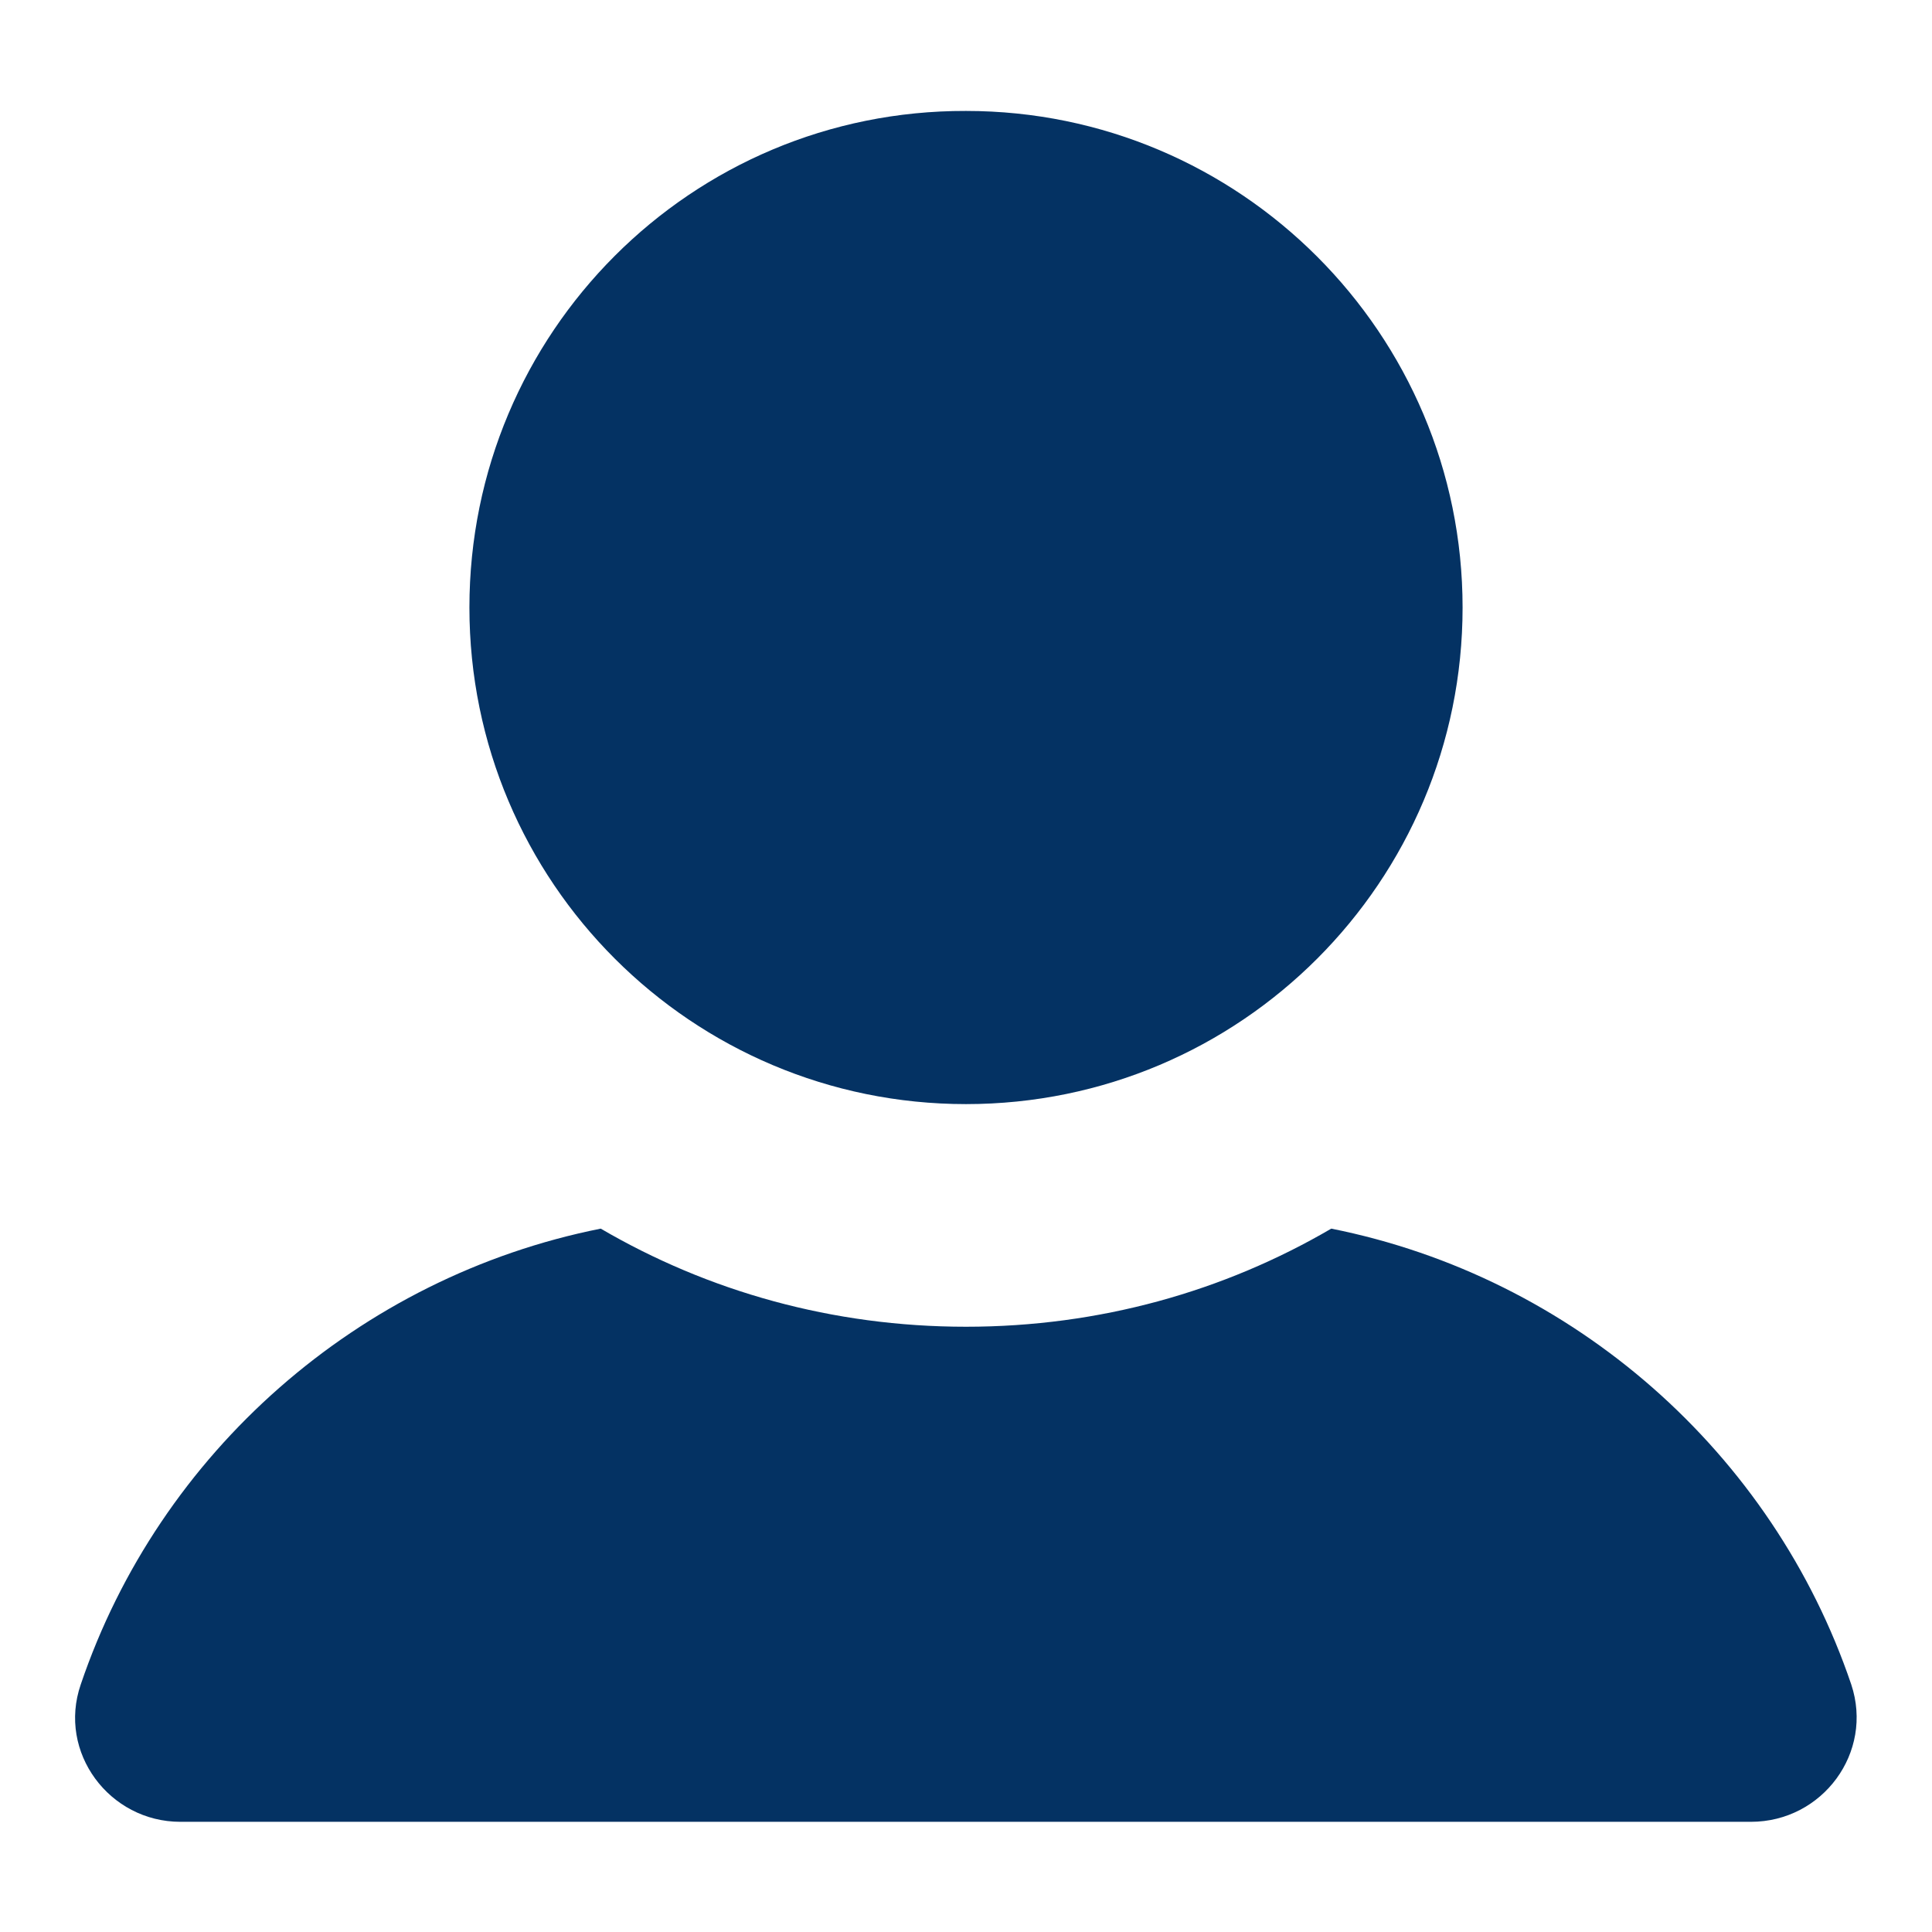 <?xml version="1.0" encoding="utf-8"?>
<!-- Svg Vector Icons : http://www.onlinewebfonts.com/icon -->
<!DOCTYPE svg PUBLIC "-//W3C//DTD SVG 1.1//EN" "http://www.w3.org/Graphics/SVG/1.1/DTD/svg11.dtd">
<svg version="1.1" xmlns="http://www.w3.org/2000/svg" xmlns:xlink="http://www.w3.org/1999/xlink" x="0px" y="0px" viewBox="0 0 256 256" enable-background="new 0 0 256 256" xml:space="preserve">
<g><g><path fill="#043263" d="M62.2,80.5c0,36.4,29.5,65.8,65.8,65.8c36.4,0,65.8-29.5,65.8-65.8c0-36.3-29.5-65.8-65.8-65.8C91.6,14.6,62.2,44.1,62.2,80.5L62.2,80.5z"/><path fill="#043263" d="M245.3,223.2c-10.4-30.7-36.8-54-68.9-60.4c-14.2,8.3-30.7,13-48.4,13c-17.7,0-34.2-4.7-48.4-13c-32.1,6.4-58.5,29.7-68.9,60.4c-3.1,9,3.8,18.2,13.2,18.2h208.1C241.5,241.4,248.3,232.2,245.3,223.2z"/></g></g>
</svg>